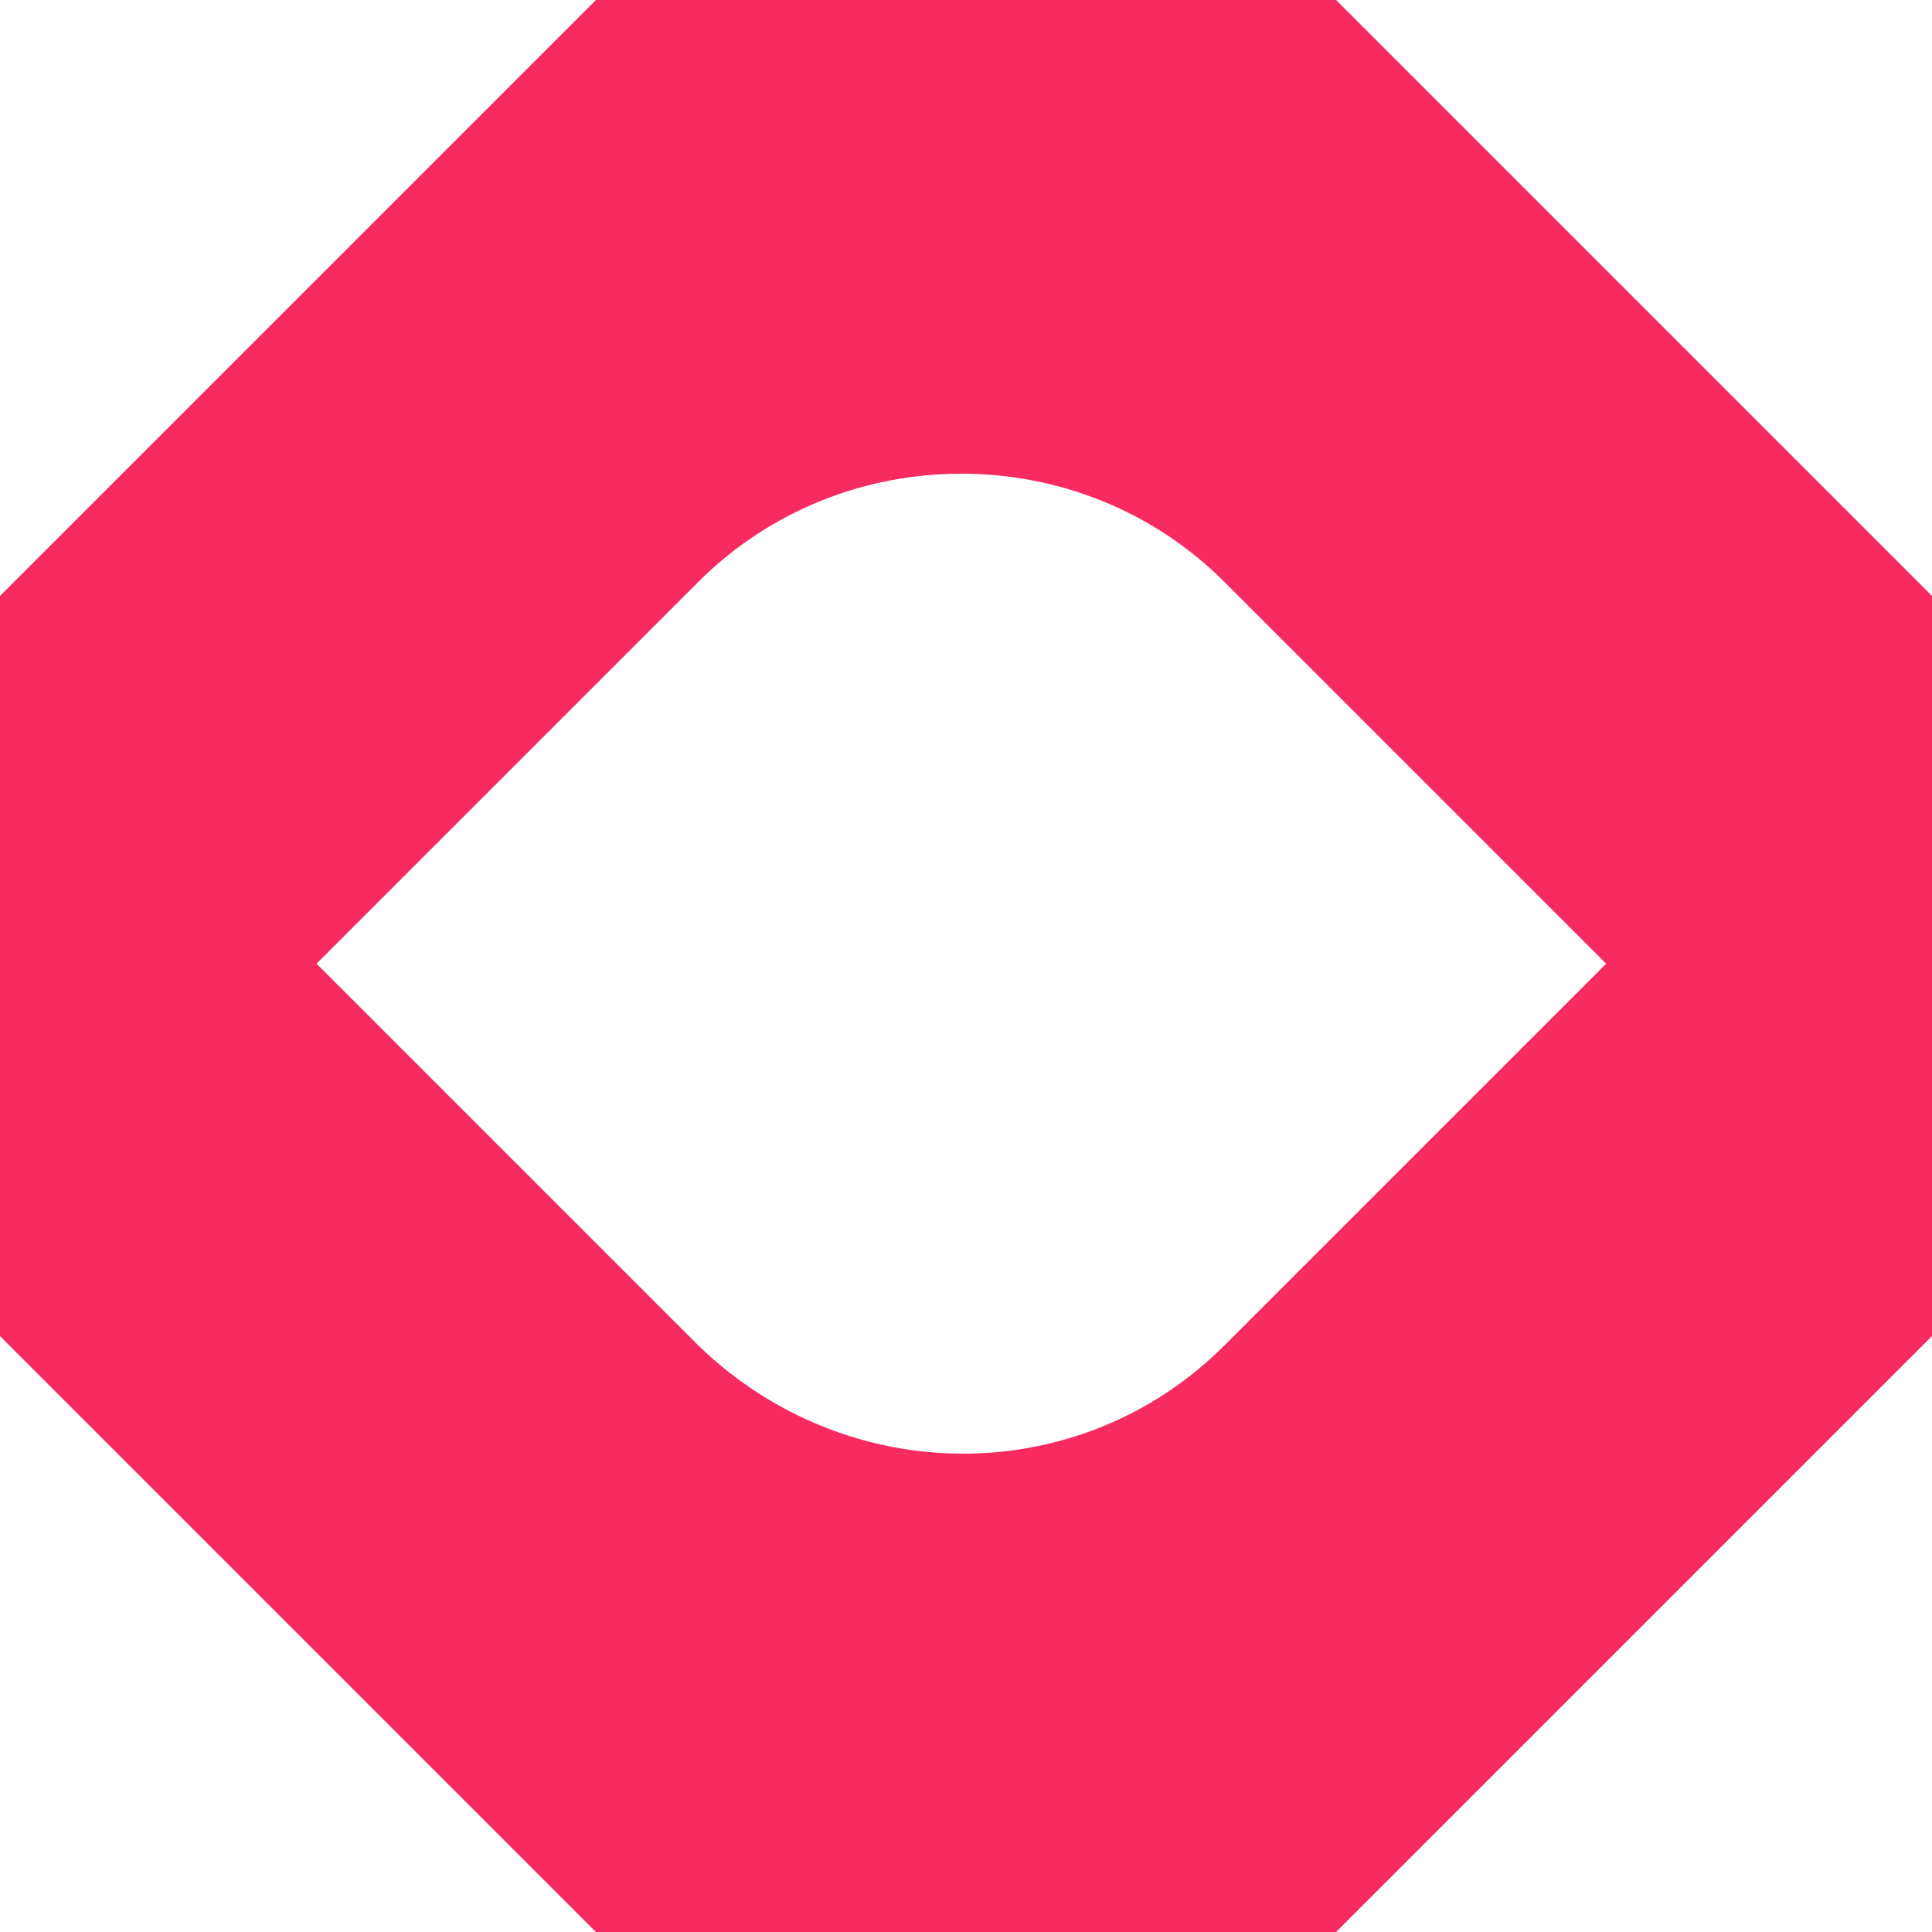 <svg xmlns="http://www.w3.org/2000/svg" width="50" height="50" fill="none"><path fill="#F82B60" d="M34.578 0H15.422L0 15.422v19.156L15.422 50h19.156L50 34.578V15.422L34.578 0zM18.072 34.82l-9.88-9.88 9.88-9.88c3.735-3.735 9.88-3.735 13.615 0l9.88 9.88-9.88 9.88c-3.735 3.734-9.76 3.734-13.615 0z"/></svg>